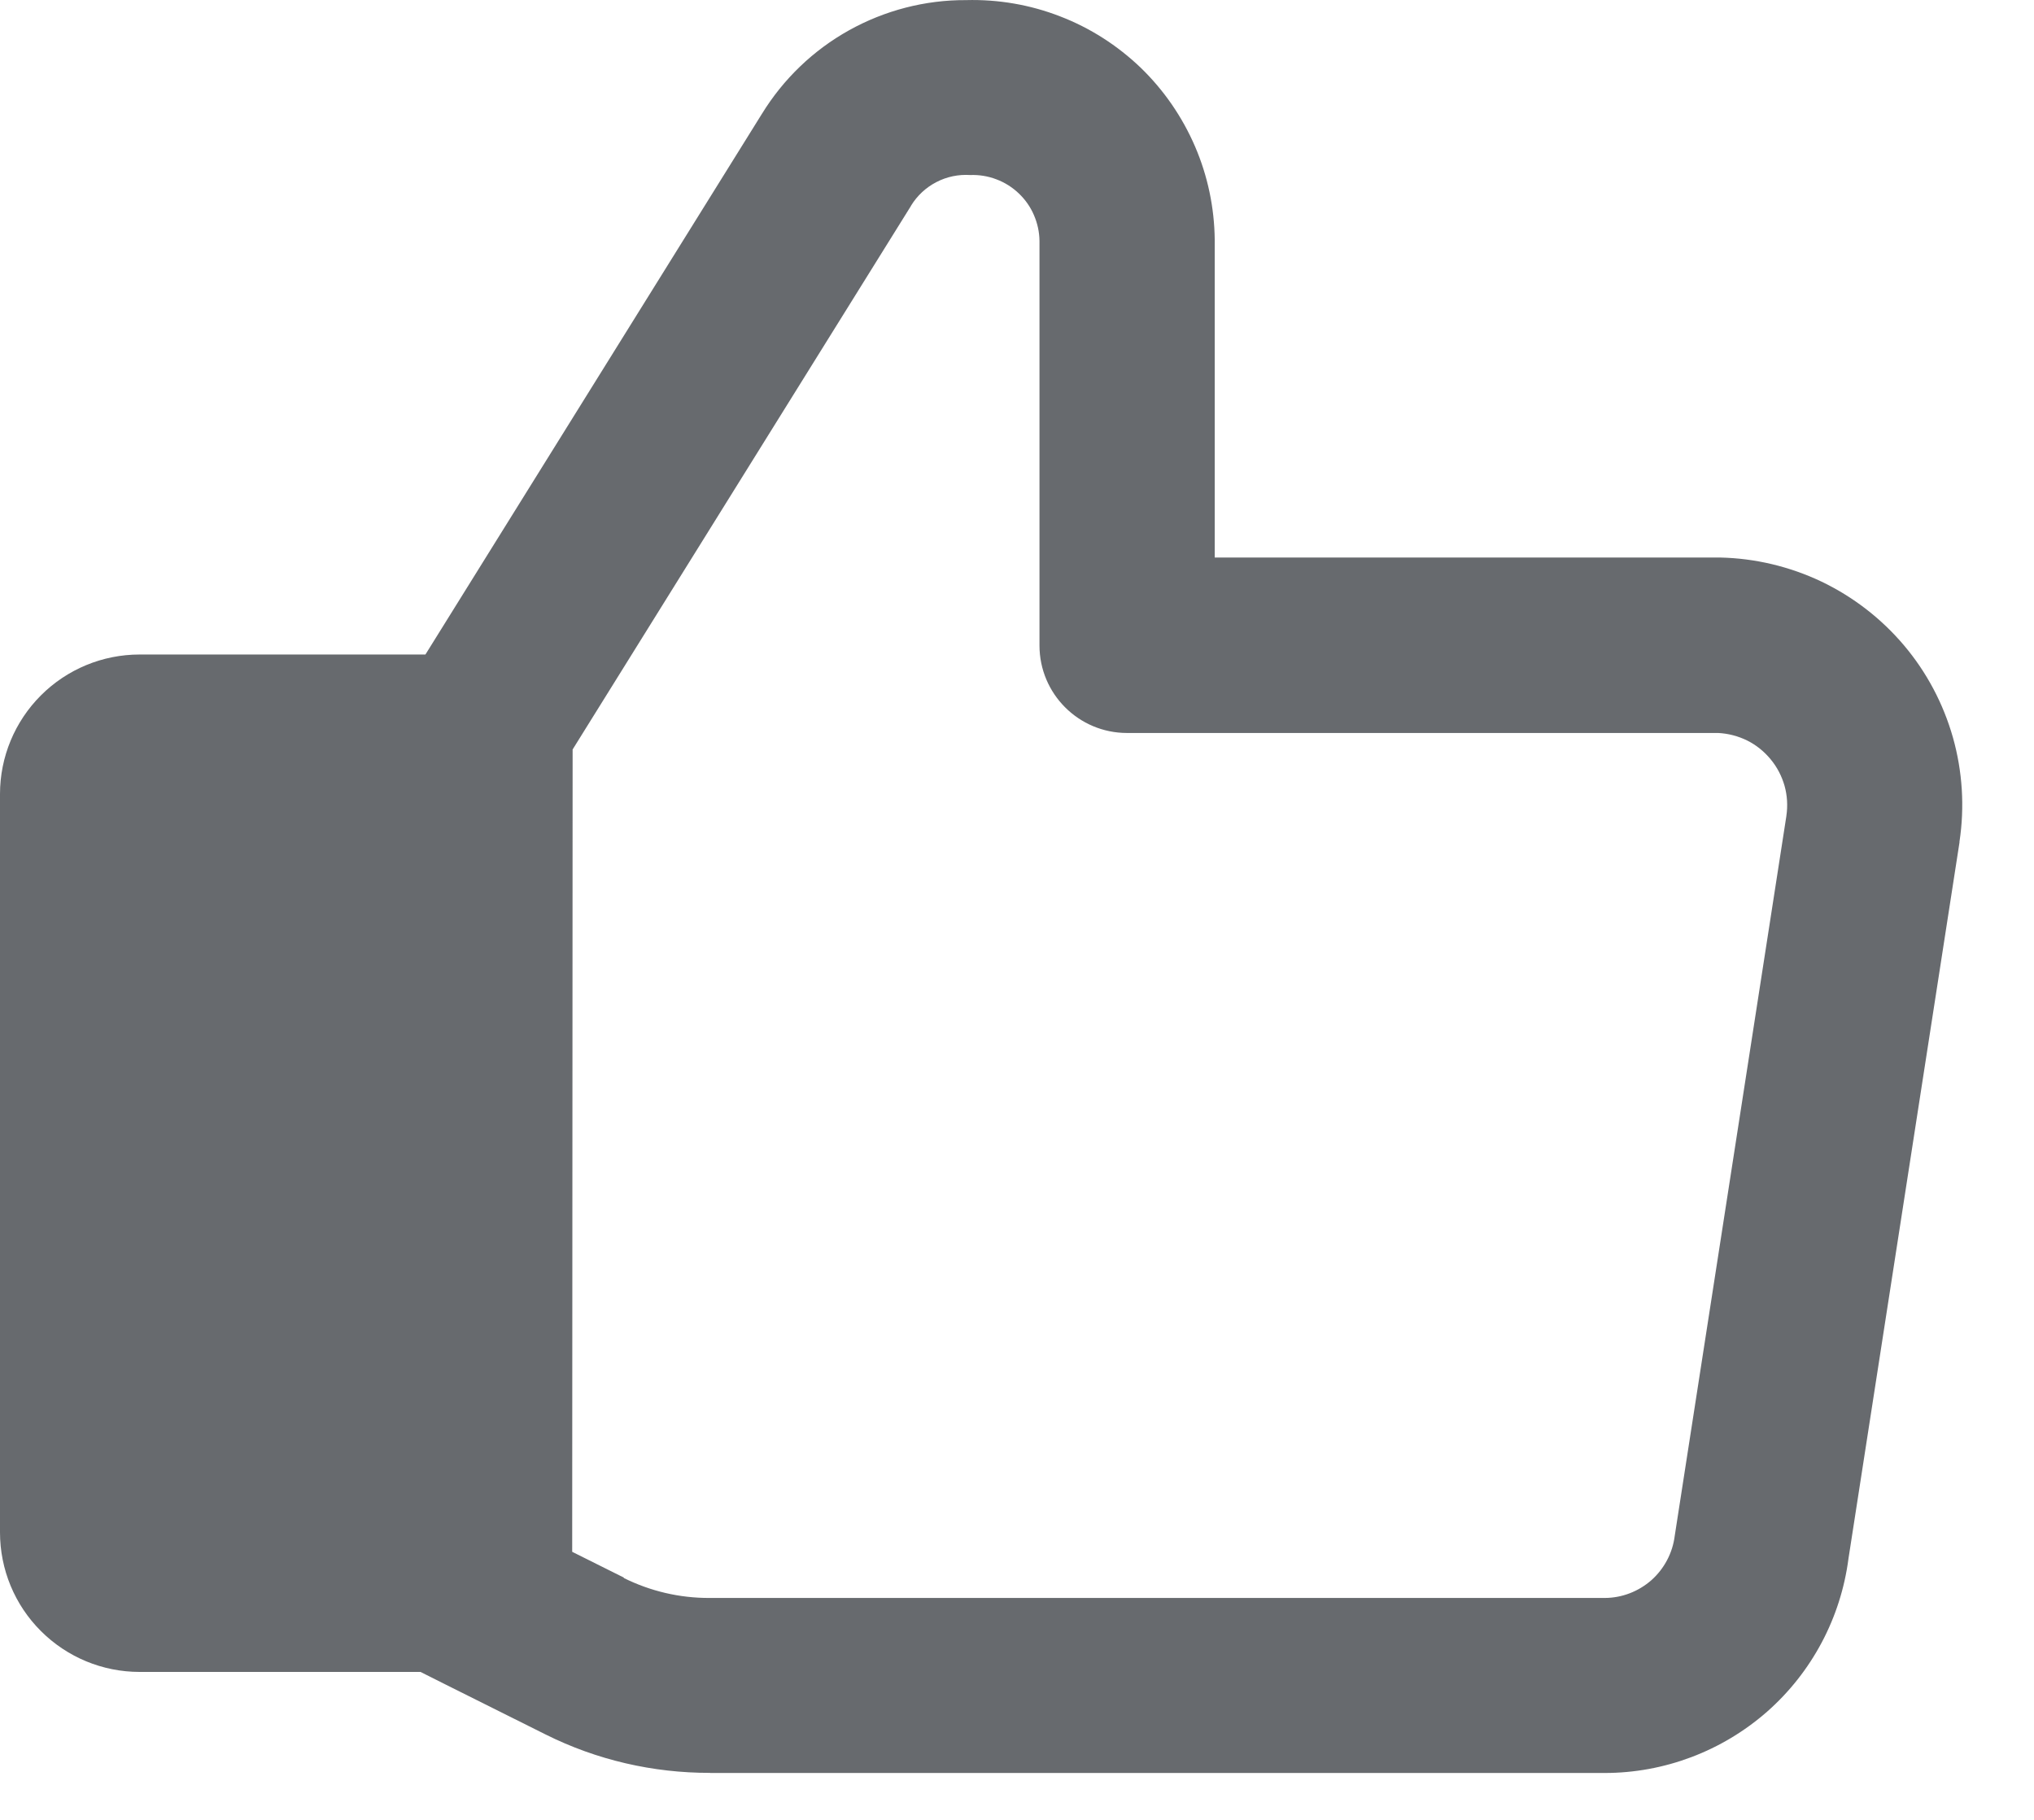 <svg width="19" height="17" viewBox="0 0 19 17" fill="none" xmlns="http://www.w3.org/2000/svg">
<path fill-rule="evenodd" clip-rule="evenodd" d="M6.633 16.562H14.989C15.547 16.562 16.086 16.358 16.506 15.99C16.925 15.621 17.195 15.113 17.267 14.559L18.304 7.869V7.862C18.353 7.537 18.332 7.206 18.243 6.89C18.153 6.573 17.998 6.28 17.786 6.029C17.574 5.778 17.311 5.575 17.015 5.433C16.718 5.292 16.395 5.215 16.067 5.208H11.347V2.241C11.344 1.941 11.282 1.644 11.163 1.368C11.044 1.092 10.872 0.842 10.656 0.633C10.439 0.425 10.184 0.261 9.903 0.153C9.623 0.044 9.324 -0.007 9.024 0.001C8.642 -0.001 8.265 0.097 7.931 0.283C7.597 0.469 7.317 0.738 7.117 1.064L7.115 1.067L3.974 6.114H1.304C0.958 6.114 0.627 6.251 0.382 6.496C0.138 6.74 0 7.071 0 7.417V14.314C0 14.66 0.137 14.992 0.382 15.236C0.627 15.481 0.958 15.618 1.304 15.618H3.928L4.161 15.735L5.096 16.202C5.574 16.441 6.1 16.562 6.633 16.561M5.828 14.737L5.345 14.496L5.349 7.001L8.508 1.926L8.511 1.92C8.568 1.827 8.65 1.751 8.747 1.701C8.845 1.65 8.954 1.628 9.063 1.635C9.146 1.632 9.229 1.645 9.307 1.675C9.385 1.704 9.456 1.749 9.516 1.806C9.577 1.864 9.625 1.932 9.658 2.009C9.691 2.085 9.709 2.167 9.71 2.25V6.029C9.71 6.481 10.076 6.847 10.528 6.847H16.051C16.145 6.852 16.237 6.876 16.322 6.918C16.406 6.96 16.48 7.02 16.54 7.093C16.6 7.165 16.644 7.25 16.67 7.341C16.695 7.431 16.701 7.527 16.687 7.62V7.622L15.648 14.321L15.644 14.347C15.624 14.507 15.546 14.654 15.426 14.761C15.305 14.867 15.15 14.927 14.989 14.927H6.626C6.349 14.928 6.075 14.864 5.826 14.74" fill="#676A6E"/>
</svg>
